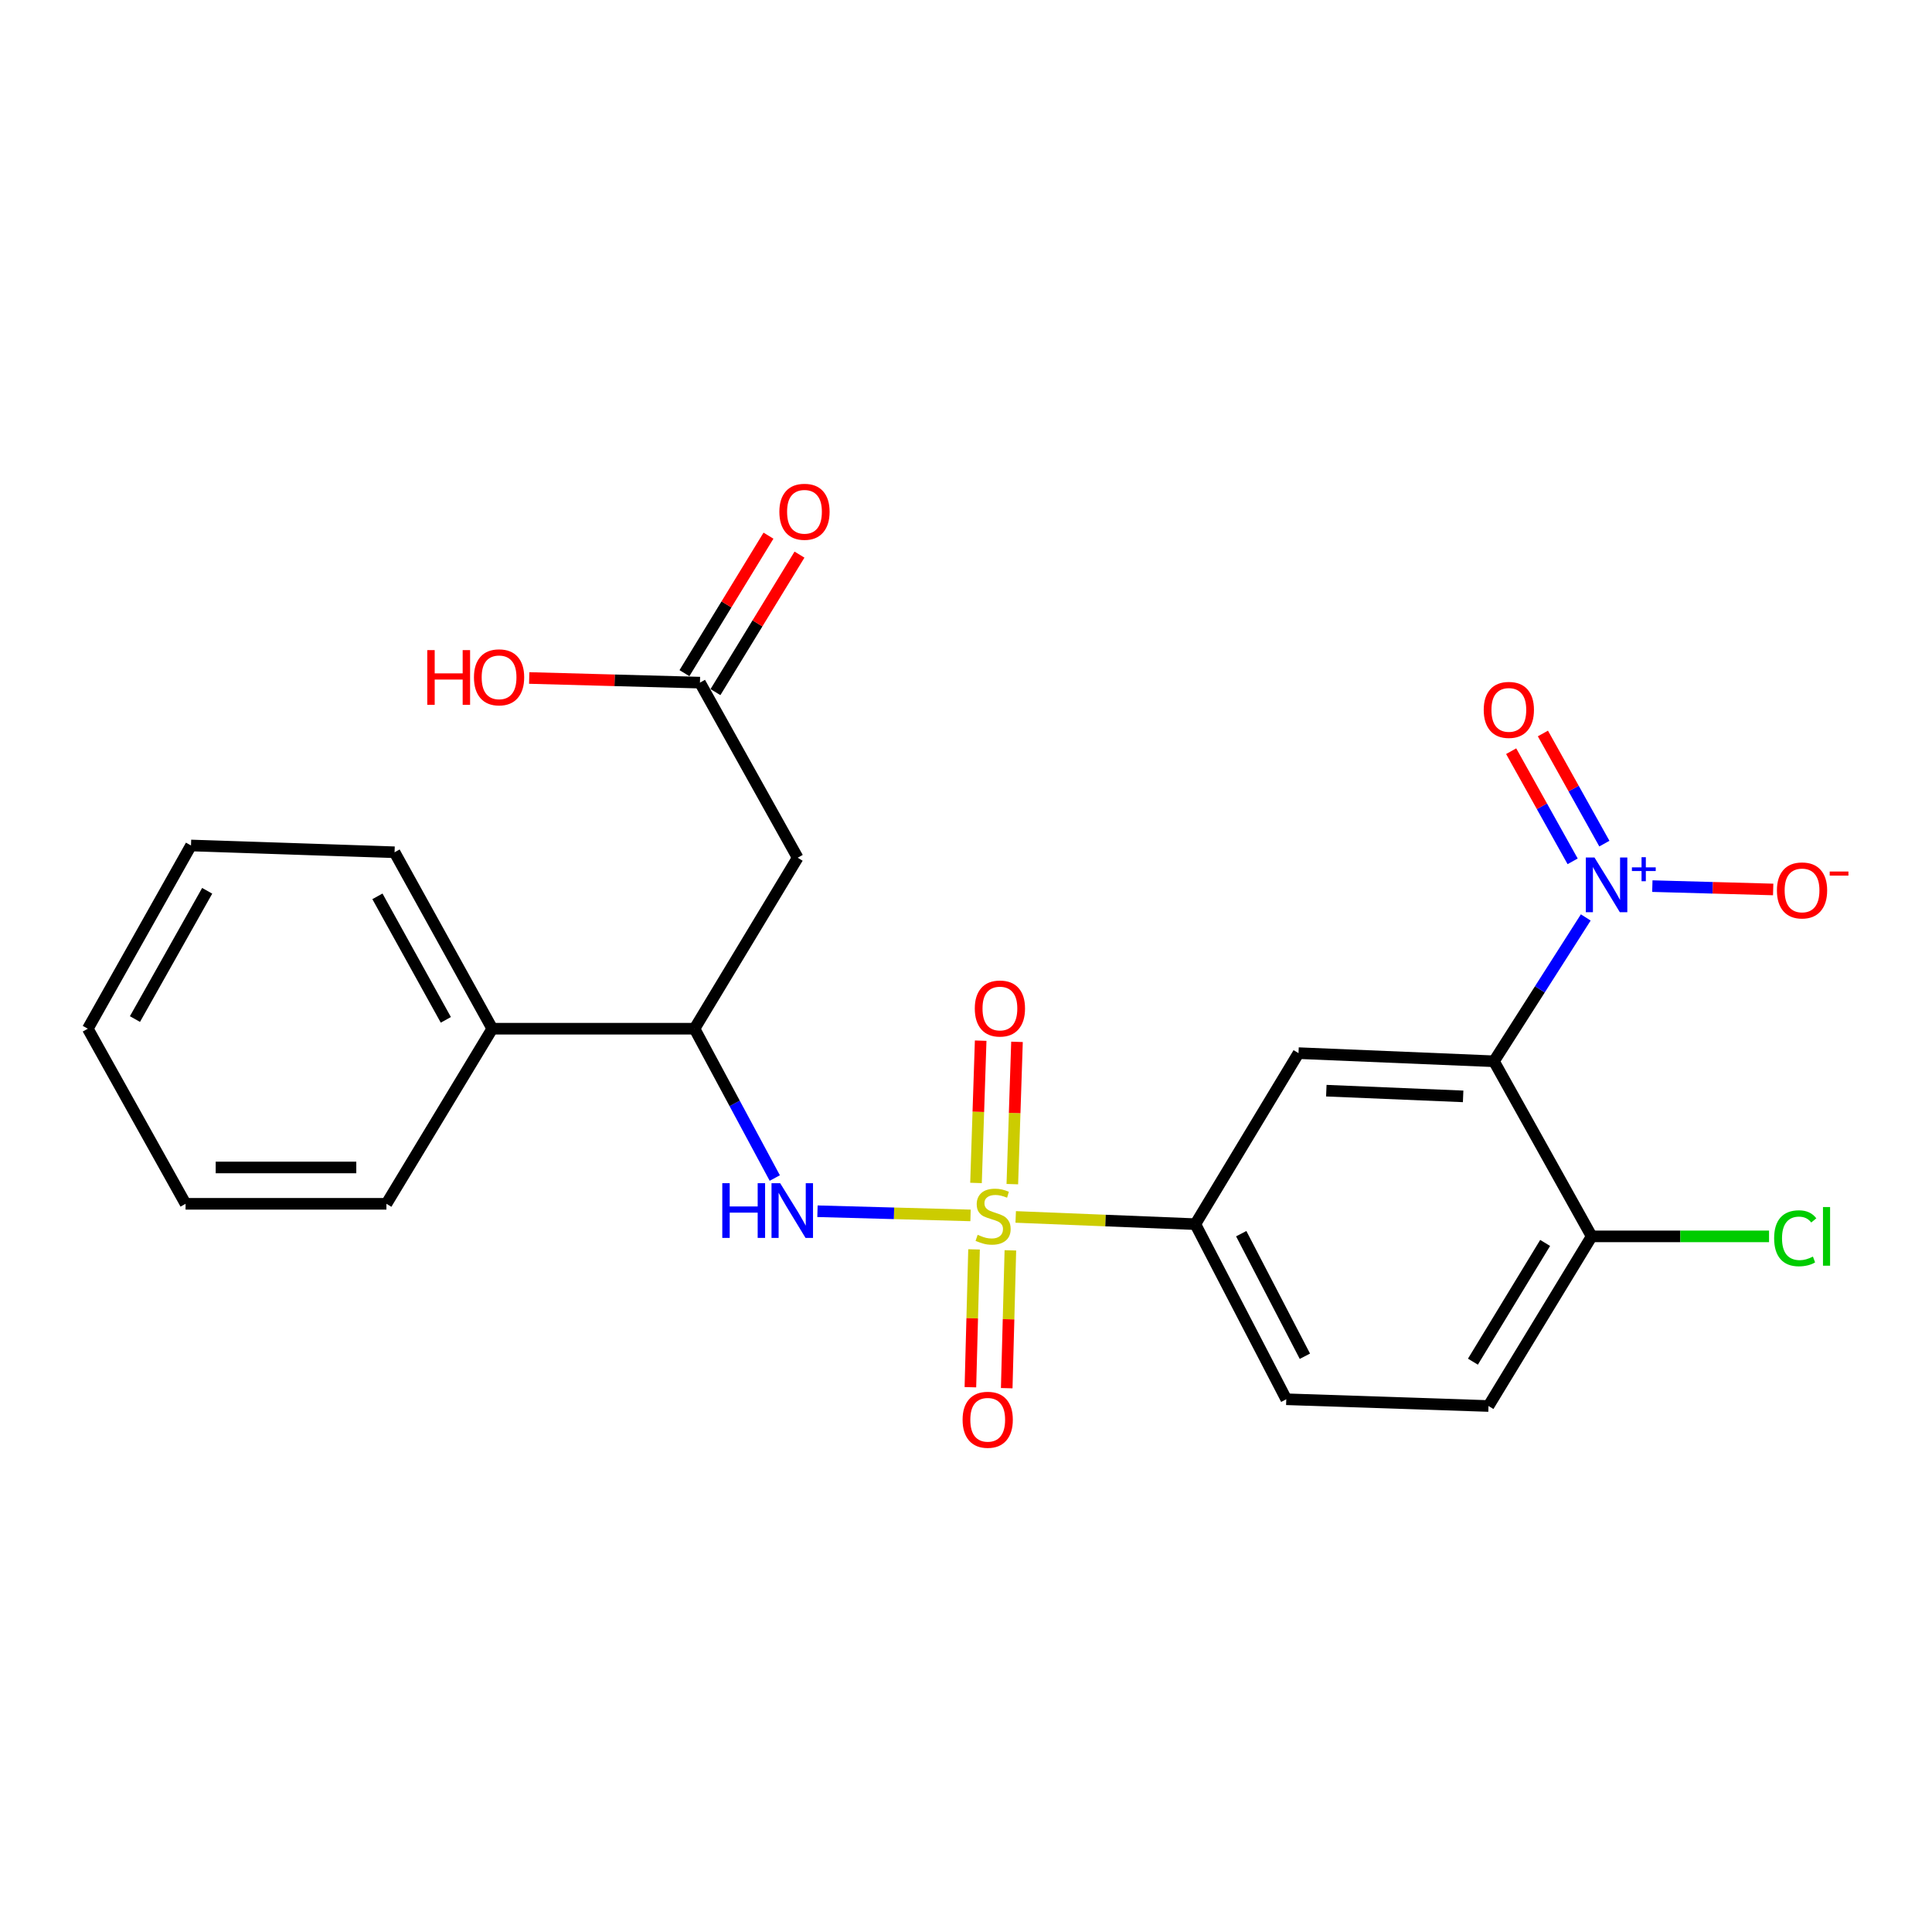 <?xml version='1.0' encoding='iso-8859-1'?>
<svg version='1.1' baseProfile='full'
              xmlns='http://www.w3.org/2000/svg'
                      xmlns:rdkit='http://www.rdkit.org/xml'
                      xmlns:xlink='http://www.w3.org/1999/xlink'
                  xml:space='preserve'
width='1000px' height='1000px' viewBox='0 0 1000 1000'>
<!-- END OF HEADER -->
<rect style='opacity:1.0;fill:#FFFFFF;stroke:none' width='1000' height='1000' x='0' y='0'> </rect>
<path class='bond-3' d='M 502.349,629.093 L 462.735,628.014' style='fill:none;fill-rule:evenodd;stroke:#CCCC00;stroke-width:6px;stroke-linecap:butt;stroke-linejoin:miter;stroke-opacity:1' />
<path class='bond-3' d='M 462.735,628.014 L 423.122,626.935' style='fill:none;fill-rule:evenodd;stroke:#0000FF;stroke-width:6px;stroke-linecap:butt;stroke-linejoin:miter;stroke-opacity:1' />
<path class='bond-4' d='M 525.728,629.882 L 572.216,631.753' style='fill:none;fill-rule:evenodd;stroke:#CCCC00;stroke-width:6px;stroke-linecap:butt;stroke-linejoin:miter;stroke-opacity:1' />
<path class='bond-4' d='M 572.216,631.753 L 618.704,633.623' style='fill:none;fill-rule:evenodd;stroke:#000000;stroke-width:6px;stroke-linecap:butt;stroke-linejoin:miter;stroke-opacity:1' />
<path class='bond-8' d='M 523.98,612.911 L 525.187,576.086' style='fill:none;fill-rule:evenodd;stroke:#CCCC00;stroke-width:6px;stroke-linecap:butt;stroke-linejoin:miter;stroke-opacity:1' />
<path class='bond-8' d='M 525.187,576.086 L 526.393,539.261' style='fill:none;fill-rule:evenodd;stroke:#FF0000;stroke-width:6px;stroke-linecap:butt;stroke-linejoin:miter;stroke-opacity:1' />
<path class='bond-8' d='M 505.179,612.295 L 506.385,575.47' style='fill:none;fill-rule:evenodd;stroke:#CCCC00;stroke-width:6px;stroke-linecap:butt;stroke-linejoin:miter;stroke-opacity:1' />
<path class='bond-8' d='M 506.385,575.47 L 507.592,538.645' style='fill:none;fill-rule:evenodd;stroke:#FF0000;stroke-width:6px;stroke-linecap:butt;stroke-linejoin:miter;stroke-opacity:1' />
<path class='bond-9' d='M 504.162,646.678 L 503.218,682.35' style='fill:none;fill-rule:evenodd;stroke:#CCCC00;stroke-width:6px;stroke-linecap:butt;stroke-linejoin:miter;stroke-opacity:1' />
<path class='bond-9' d='M 503.218,682.35 L 502.273,718.021' style='fill:none;fill-rule:evenodd;stroke:#FF0000;stroke-width:6px;stroke-linecap:butt;stroke-linejoin:miter;stroke-opacity:1' />
<path class='bond-9' d='M 522.967,647.176 L 522.023,682.847' style='fill:none;fill-rule:evenodd;stroke:#CCCC00;stroke-width:6px;stroke-linecap:butt;stroke-linejoin:miter;stroke-opacity:1' />
<path class='bond-9' d='M 522.023,682.847 L 521.078,718.519' style='fill:none;fill-rule:evenodd;stroke:#FF0000;stroke-width:6px;stroke-linecap:butt;stroke-linejoin:miter;stroke-opacity:1' />
<path class='bond-0' d='M 773.273,549.316 L 672.108,545.105' style='fill:none;fill-rule:evenodd;stroke:#000000;stroke-width:6px;stroke-linecap:butt;stroke-linejoin:miter;stroke-opacity:1' />
<path class='bond-0' d='M 757.315,567.48 L 686.5,564.532' style='fill:none;fill-rule:evenodd;stroke:#000000;stroke-width:6px;stroke-linecap:butt;stroke-linejoin:miter;stroke-opacity:1' />
<path class='bond-1' d='M 773.273,549.316 L 797.032,512.091' style='fill:none;fill-rule:evenodd;stroke:#000000;stroke-width:6px;stroke-linecap:butt;stroke-linejoin:miter;stroke-opacity:1' />
<path class='bond-1' d='M 797.032,512.091 L 820.791,474.865' style='fill:none;fill-rule:evenodd;stroke:#0000FF;stroke-width:6px;stroke-linecap:butt;stroke-linejoin:miter;stroke-opacity:1' />
<path class='bond-24' d='M 773.273,549.316 L 823.844,639.946' style='fill:none;fill-rule:evenodd;stroke:#000000;stroke-width:6px;stroke-linecap:butt;stroke-linejoin:miter;stroke-opacity:1' />
<path class='bond-11' d='M 855.251,458.653 L 886.523,459.518' style='fill:none;fill-rule:evenodd;stroke:#0000FF;stroke-width:6px;stroke-linecap:butt;stroke-linejoin:miter;stroke-opacity:1' />
<path class='bond-11' d='M 886.523,459.518 L 917.794,460.384' style='fill:none;fill-rule:evenodd;stroke:#FF0000;stroke-width:6px;stroke-linecap:butt;stroke-linejoin:miter;stroke-opacity:1' />
<path class='bond-12' d='M 830.42,436.658 L 814.513,408.153' style='fill:none;fill-rule:evenodd;stroke:#0000FF;stroke-width:6px;stroke-linecap:butt;stroke-linejoin:miter;stroke-opacity:1' />
<path class='bond-12' d='M 814.513,408.153 L 798.605,379.648' style='fill:none;fill-rule:evenodd;stroke:#FF0000;stroke-width:6px;stroke-linecap:butt;stroke-linejoin:miter;stroke-opacity:1' />
<path class='bond-12' d='M 813.993,445.825 L 798.086,417.32' style='fill:none;fill-rule:evenodd;stroke:#0000FF;stroke-width:6px;stroke-linecap:butt;stroke-linejoin:miter;stroke-opacity:1' />
<path class='bond-12' d='M 798.086,417.32 L 782.179,388.815' style='fill:none;fill-rule:evenodd;stroke:#FF0000;stroke-width:6px;stroke-linecap:butt;stroke-linejoin:miter;stroke-opacity:1' />
<path class='bond-2' d='M 672.108,545.105 L 618.704,633.623' style='fill:none;fill-rule:evenodd;stroke:#000000;stroke-width:6px;stroke-linecap:butt;stroke-linejoin:miter;stroke-opacity:1' />
<path class='bond-6' d='M 401.027,609.748 L 380.254,571.103' style='fill:none;fill-rule:evenodd;stroke:#0000FF;stroke-width:6px;stroke-linecap:butt;stroke-linejoin:miter;stroke-opacity:1' />
<path class='bond-6' d='M 380.254,571.103 L 359.482,532.459' style='fill:none;fill-rule:evenodd;stroke:#000000;stroke-width:6px;stroke-linecap:butt;stroke-linejoin:miter;stroke-opacity:1' />
<path class='bond-13' d='M 618.704,633.623 L 665.775,724.253' style='fill:none;fill-rule:evenodd;stroke:#000000;stroke-width:6px;stroke-linecap:butt;stroke-linejoin:miter;stroke-opacity:1' />
<path class='bond-13' d='M 642.459,638.547 L 675.409,701.988' style='fill:none;fill-rule:evenodd;stroke:#000000;stroke-width:6px;stroke-linecap:butt;stroke-linejoin:miter;stroke-opacity:1' />
<path class='bond-5' d='M 412.875,443.961 L 359.482,532.459' style='fill:none;fill-rule:evenodd;stroke:#000000;stroke-width:6px;stroke-linecap:butt;stroke-linejoin:miter;stroke-opacity:1' />
<path class='bond-7' d='M 412.875,443.961 L 362.293,353.331' style='fill:none;fill-rule:evenodd;stroke:#000000;stroke-width:6px;stroke-linecap:butt;stroke-linejoin:miter;stroke-opacity:1' />
<path class='bond-15' d='M 359.482,532.459 L 254.806,532.459' style='fill:none;fill-rule:evenodd;stroke:#000000;stroke-width:6px;stroke-linecap:butt;stroke-linejoin:miter;stroke-opacity:1' />
<path class='bond-14' d='M 370.318,358.237 L 392.067,322.654' style='fill:none;fill-rule:evenodd;stroke:#000000;stroke-width:6px;stroke-linecap:butt;stroke-linejoin:miter;stroke-opacity:1' />
<path class='bond-14' d='M 392.067,322.654 L 413.816,287.072' style='fill:none;fill-rule:evenodd;stroke:#FF0000;stroke-width:6px;stroke-linecap:butt;stroke-linejoin:miter;stroke-opacity:1' />
<path class='bond-14' d='M 354.268,348.426 L 376.016,312.844' style='fill:none;fill-rule:evenodd;stroke:#000000;stroke-width:6px;stroke-linecap:butt;stroke-linejoin:miter;stroke-opacity:1' />
<path class='bond-14' d='M 376.016,312.844 L 397.765,277.261' style='fill:none;fill-rule:evenodd;stroke:#FF0000;stroke-width:6px;stroke-linecap:butt;stroke-linejoin:miter;stroke-opacity:1' />
<path class='bond-18' d='M 362.293,353.331 L 318.105,352.128' style='fill:none;fill-rule:evenodd;stroke:#000000;stroke-width:6px;stroke-linecap:butt;stroke-linejoin:miter;stroke-opacity:1' />
<path class='bond-18' d='M 318.105,352.128 L 273.918,350.924' style='fill:none;fill-rule:evenodd;stroke:#FF0000;stroke-width:6px;stroke-linecap:butt;stroke-linejoin:miter;stroke-opacity:1' />
<path class='bond-10' d='M 823.844,639.946 L 770.44,727.744' style='fill:none;fill-rule:evenodd;stroke:#000000;stroke-width:6px;stroke-linecap:butt;stroke-linejoin:miter;stroke-opacity:1' />
<path class='bond-10' d='M 799.762,643.34 L 762.379,704.798' style='fill:none;fill-rule:evenodd;stroke:#000000;stroke-width:6px;stroke-linecap:butt;stroke-linejoin:miter;stroke-opacity:1' />
<path class='bond-17' d='M 823.844,639.946 L 869.75,639.946' style='fill:none;fill-rule:evenodd;stroke:#000000;stroke-width:6px;stroke-linecap:butt;stroke-linejoin:miter;stroke-opacity:1' />
<path class='bond-17' d='M 869.75,639.946 L 915.655,639.946' style='fill:none;fill-rule:evenodd;stroke:#00CC00;stroke-width:6px;stroke-linecap:butt;stroke-linejoin:miter;stroke-opacity:1' />
<path class='bond-16' d='M 665.775,724.253 L 770.44,727.744' style='fill:none;fill-rule:evenodd;stroke:#000000;stroke-width:6px;stroke-linecap:butt;stroke-linejoin:miter;stroke-opacity:1' />
<path class='bond-19' d='M 254.806,532.459 L 204.224,441.129' style='fill:none;fill-rule:evenodd;stroke:#000000;stroke-width:6px;stroke-linecap:butt;stroke-linejoin:miter;stroke-opacity:1' />
<path class='bond-19' d='M 230.762,527.874 L 195.355,463.943' style='fill:none;fill-rule:evenodd;stroke:#000000;stroke-width:6px;stroke-linecap:butt;stroke-linejoin:miter;stroke-opacity:1' />
<path class='bond-20' d='M 254.806,532.459 L 200.012,623.089' style='fill:none;fill-rule:evenodd;stroke:#000000;stroke-width:6px;stroke-linecap:butt;stroke-linejoin:miter;stroke-opacity:1' />
<path class='bond-22' d='M 204.224,441.129 L 98.858,437.618' style='fill:none;fill-rule:evenodd;stroke:#000000;stroke-width:6px;stroke-linecap:butt;stroke-linejoin:miter;stroke-opacity:1' />
<path class='bond-21' d='M 200.012,623.089 L 96.047,623.089' style='fill:none;fill-rule:evenodd;stroke:#000000;stroke-width:6px;stroke-linecap:butt;stroke-linejoin:miter;stroke-opacity:1' />
<path class='bond-21' d='M 184.417,604.277 L 111.642,604.277' style='fill:none;fill-rule:evenodd;stroke:#000000;stroke-width:6px;stroke-linecap:butt;stroke-linejoin:miter;stroke-opacity:1' />
<path class='bond-23' d='M 96.047,623.089 L 45.455,532.459' style='fill:none;fill-rule:evenodd;stroke:#000000;stroke-width:6px;stroke-linecap:butt;stroke-linejoin:miter;stroke-opacity:1' />
<path class='bond-25' d='M 98.858,437.618 L 45.455,532.459' style='fill:none;fill-rule:evenodd;stroke:#000000;stroke-width:6px;stroke-linecap:butt;stroke-linejoin:miter;stroke-opacity:1' />
<path class='bond-25' d='M 107.239,461.074 L 69.857,527.463' style='fill:none;fill-rule:evenodd;stroke:#000000;stroke-width:6px;stroke-linecap:butt;stroke-linejoin:miter;stroke-opacity:1' />
<path  class='atom-0' d='M 506.029 639.132
Q 506.349 639.252, 507.669 639.812
Q 508.989 640.372, 510.429 640.732
Q 511.909 641.052, 513.349 641.052
Q 516.029 641.052, 517.589 639.772
Q 519.149 638.452, 519.149 636.172
Q 519.149 634.612, 518.349 633.652
Q 517.589 632.692, 516.389 632.172
Q 515.189 631.652, 513.189 631.052
Q 510.669 630.292, 509.149 629.572
Q 507.669 628.852, 506.589 627.332
Q 505.549 625.812, 505.549 623.252
Q 505.549 619.692, 507.949 617.492
Q 510.389 615.292, 515.189 615.292
Q 518.469 615.292, 522.189 616.852
L 521.269 619.932
Q 517.869 618.532, 515.309 618.532
Q 512.549 618.532, 511.029 619.692
Q 509.509 620.812, 509.549 622.772
Q 509.549 624.292, 510.309 625.212
Q 511.109 626.132, 512.229 626.652
Q 513.389 627.172, 515.309 627.772
Q 517.869 628.572, 519.389 629.372
Q 520.909 630.172, 521.989 631.812
Q 523.109 633.412, 523.109 636.172
Q 523.109 640.092, 520.469 642.212
Q 517.869 644.292, 513.509 644.292
Q 510.989 644.292, 509.069 643.732
Q 507.189 643.212, 504.949 642.292
L 506.029 639.132
' fill='#CCCC00'/>
<path  class='atom-2' d='M 825.297 443.837
L 834.577 458.837
Q 835.497 460.317, 836.977 462.997
Q 838.457 465.677, 838.537 465.837
L 838.537 443.837
L 842.297 443.837
L 842.297 472.157
L 838.417 472.157
L 828.457 455.757
Q 827.297 453.837, 826.057 451.637
Q 824.857 449.437, 824.497 448.757
L 824.497 472.157
L 820.817 472.157
L 820.817 443.837
L 825.297 443.837
' fill='#0000FF'/>
<path  class='atom-2' d='M 844.673 448.942
L 849.662 448.942
L 849.662 443.688
L 851.88 443.688
L 851.88 448.942
L 857.002 448.942
L 857.002 450.842
L 851.88 450.842
L 851.88 456.122
L 849.662 456.122
L 849.662 450.842
L 844.673 450.842
L 844.673 448.942
' fill='#0000FF'/>
<path  class='atom-4' d='M 373.854 612.419
L 377.694 612.419
L 377.694 624.459
L 392.174 624.459
L 392.174 612.419
L 396.014 612.419
L 396.014 640.739
L 392.174 640.739
L 392.174 627.659
L 377.694 627.659
L 377.694 640.739
L 373.854 640.739
L 373.854 612.419
' fill='#0000FF'/>
<path  class='atom-4' d='M 403.814 612.419
L 413.094 627.419
Q 414.014 628.899, 415.494 631.579
Q 416.974 634.259, 417.054 634.419
L 417.054 612.419
L 420.814 612.419
L 420.814 640.739
L 416.934 640.739
L 406.974 624.339
Q 405.814 622.419, 404.574 620.219
Q 403.374 618.019, 403.014 617.339
L 403.014 640.739
L 399.334 640.739
L 399.334 612.419
L 403.814 612.419
' fill='#0000FF'/>
<path  class='atom-9' d='M 504.551 522.005
Q 504.551 515.205, 507.911 511.405
Q 511.271 507.605, 517.551 507.605
Q 523.831 507.605, 527.191 511.405
Q 530.551 515.205, 530.551 522.005
Q 530.551 528.885, 527.151 532.805
Q 523.751 536.685, 517.551 536.685
Q 511.311 536.685, 507.911 532.805
Q 504.551 528.925, 504.551 522.005
M 517.551 533.485
Q 521.871 533.485, 524.191 530.605
Q 526.551 527.685, 526.551 522.005
Q 526.551 516.445, 524.191 513.645
Q 521.871 510.805, 517.551 510.805
Q 513.231 510.805, 510.871 513.605
Q 508.551 516.405, 508.551 522.005
Q 508.551 527.725, 510.871 530.605
Q 513.231 533.485, 517.551 533.485
' fill='#FF0000'/>
<path  class='atom-10' d='M 498.238 734.867
Q 498.238 728.067, 501.598 724.267
Q 504.958 720.467, 511.238 720.467
Q 517.518 720.467, 520.878 724.267
Q 524.238 728.067, 524.238 734.867
Q 524.238 741.747, 520.838 745.667
Q 517.438 749.547, 511.238 749.547
Q 504.998 749.547, 501.598 745.667
Q 498.238 741.787, 498.238 734.867
M 511.238 746.347
Q 515.558 746.347, 517.878 743.467
Q 520.238 740.547, 520.238 734.867
Q 520.238 729.307, 517.878 726.507
Q 515.558 723.667, 511.238 723.667
Q 506.918 723.667, 504.558 726.467
Q 502.238 729.267, 502.238 734.867
Q 502.238 740.587, 504.558 743.467
Q 506.918 746.347, 511.238 746.347
' fill='#FF0000'/>
<path  class='atom-12' d='M 919.732 460.878
Q 919.732 454.078, 923.092 450.278
Q 926.452 446.478, 932.732 446.478
Q 939.012 446.478, 942.372 450.278
Q 945.732 454.078, 945.732 460.878
Q 945.732 467.758, 942.332 471.678
Q 938.932 475.558, 932.732 475.558
Q 926.492 475.558, 923.092 471.678
Q 919.732 467.798, 919.732 460.878
M 932.732 472.358
Q 937.052 472.358, 939.372 469.478
Q 941.732 466.558, 941.732 460.878
Q 941.732 455.318, 939.372 452.518
Q 937.052 449.678, 932.732 449.678
Q 928.412 449.678, 926.052 452.478
Q 923.732 455.278, 923.732 460.878
Q 923.732 466.598, 926.052 469.478
Q 928.412 472.358, 932.732 472.358
' fill='#FF0000'/>
<path  class='atom-12' d='M 947.052 451.1
L 956.74 451.1
L 956.74 453.212
L 947.052 453.212
L 947.052 451.1
' fill='#FF0000'/>
<path  class='atom-13' d='M 767.975 367.437
Q 767.975 360.637, 771.335 356.837
Q 774.695 353.037, 780.975 353.037
Q 787.255 353.037, 790.615 356.837
Q 793.975 360.637, 793.975 367.437
Q 793.975 374.317, 790.575 378.237
Q 787.175 382.117, 780.975 382.117
Q 774.735 382.117, 771.335 378.237
Q 767.975 374.357, 767.975 367.437
M 780.975 378.917
Q 785.295 378.917, 787.615 376.037
Q 789.975 373.117, 789.975 367.437
Q 789.975 361.877, 787.615 359.077
Q 785.295 356.237, 780.975 356.237
Q 776.655 356.237, 774.295 359.037
Q 771.975 361.837, 771.975 367.437
Q 771.975 373.157, 774.295 376.037
Q 776.655 378.917, 780.975 378.917
' fill='#FF0000'/>
<path  class='atom-15' d='M 403.397 264.893
Q 403.397 258.093, 406.757 254.293
Q 410.117 250.493, 416.397 250.493
Q 422.677 250.493, 426.037 254.293
Q 429.397 258.093, 429.397 264.893
Q 429.397 271.773, 425.997 275.693
Q 422.597 279.573, 416.397 279.573
Q 410.157 279.573, 406.757 275.693
Q 403.397 271.813, 403.397 264.893
M 416.397 276.373
Q 420.717 276.373, 423.037 273.493
Q 425.397 270.573, 425.397 264.893
Q 425.397 259.333, 423.037 256.533
Q 420.717 253.693, 416.397 253.693
Q 412.077 253.693, 409.717 256.493
Q 407.397 259.293, 407.397 264.893
Q 407.397 270.613, 409.717 273.493
Q 412.077 276.373, 416.397 276.373
' fill='#FF0000'/>
<path  class='atom-18' d='M 918.29 640.926
Q 918.29 633.886, 921.57 630.206
Q 924.89 626.486, 931.17 626.486
Q 937.01 626.486, 940.13 630.606
L 937.49 632.766
Q 935.21 629.766, 931.17 629.766
Q 926.89 629.766, 924.61 632.646
Q 922.37 635.486, 922.37 640.926
Q 922.37 646.526, 924.69 649.406
Q 927.05 652.286, 931.61 652.286
Q 934.73 652.286, 938.37 650.406
L 939.49 653.406
Q 938.01 654.366, 935.77 654.926
Q 933.53 655.486, 931.05 655.486
Q 924.89 655.486, 921.57 651.726
Q 918.29 647.966, 918.29 640.926
' fill='#00CC00'/>
<path  class='atom-18' d='M 943.57 624.766
L 947.25 624.766
L 947.25 655.126
L 943.57 655.126
L 943.57 624.766
' fill='#00CC00'/>
<path  class='atom-19' d='M 221.157 336.499
L 224.997 336.499
L 224.997 348.539
L 239.477 348.539
L 239.477 336.499
L 243.317 336.499
L 243.317 364.819
L 239.477 364.819
L 239.477 351.739
L 224.997 351.739
L 224.997 364.819
L 221.157 364.819
L 221.157 336.499
' fill='#FF0000'/>
<path  class='atom-19' d='M 245.317 350.579
Q 245.317 343.779, 248.677 339.979
Q 252.037 336.179, 258.317 336.179
Q 264.597 336.179, 267.957 339.979
Q 271.317 343.779, 271.317 350.579
Q 271.317 357.459, 267.917 361.379
Q 264.517 365.259, 258.317 365.259
Q 252.077 365.259, 248.677 361.379
Q 245.317 357.499, 245.317 350.579
M 258.317 362.059
Q 262.637 362.059, 264.957 359.179
Q 267.317 356.259, 267.317 350.579
Q 267.317 345.019, 264.957 342.219
Q 262.637 339.379, 258.317 339.379
Q 253.997 339.379, 251.637 342.179
Q 249.317 344.979, 249.317 350.579
Q 249.317 356.299, 251.637 359.179
Q 253.997 362.059, 258.317 362.059
' fill='#FF0000'/>
</svg>
